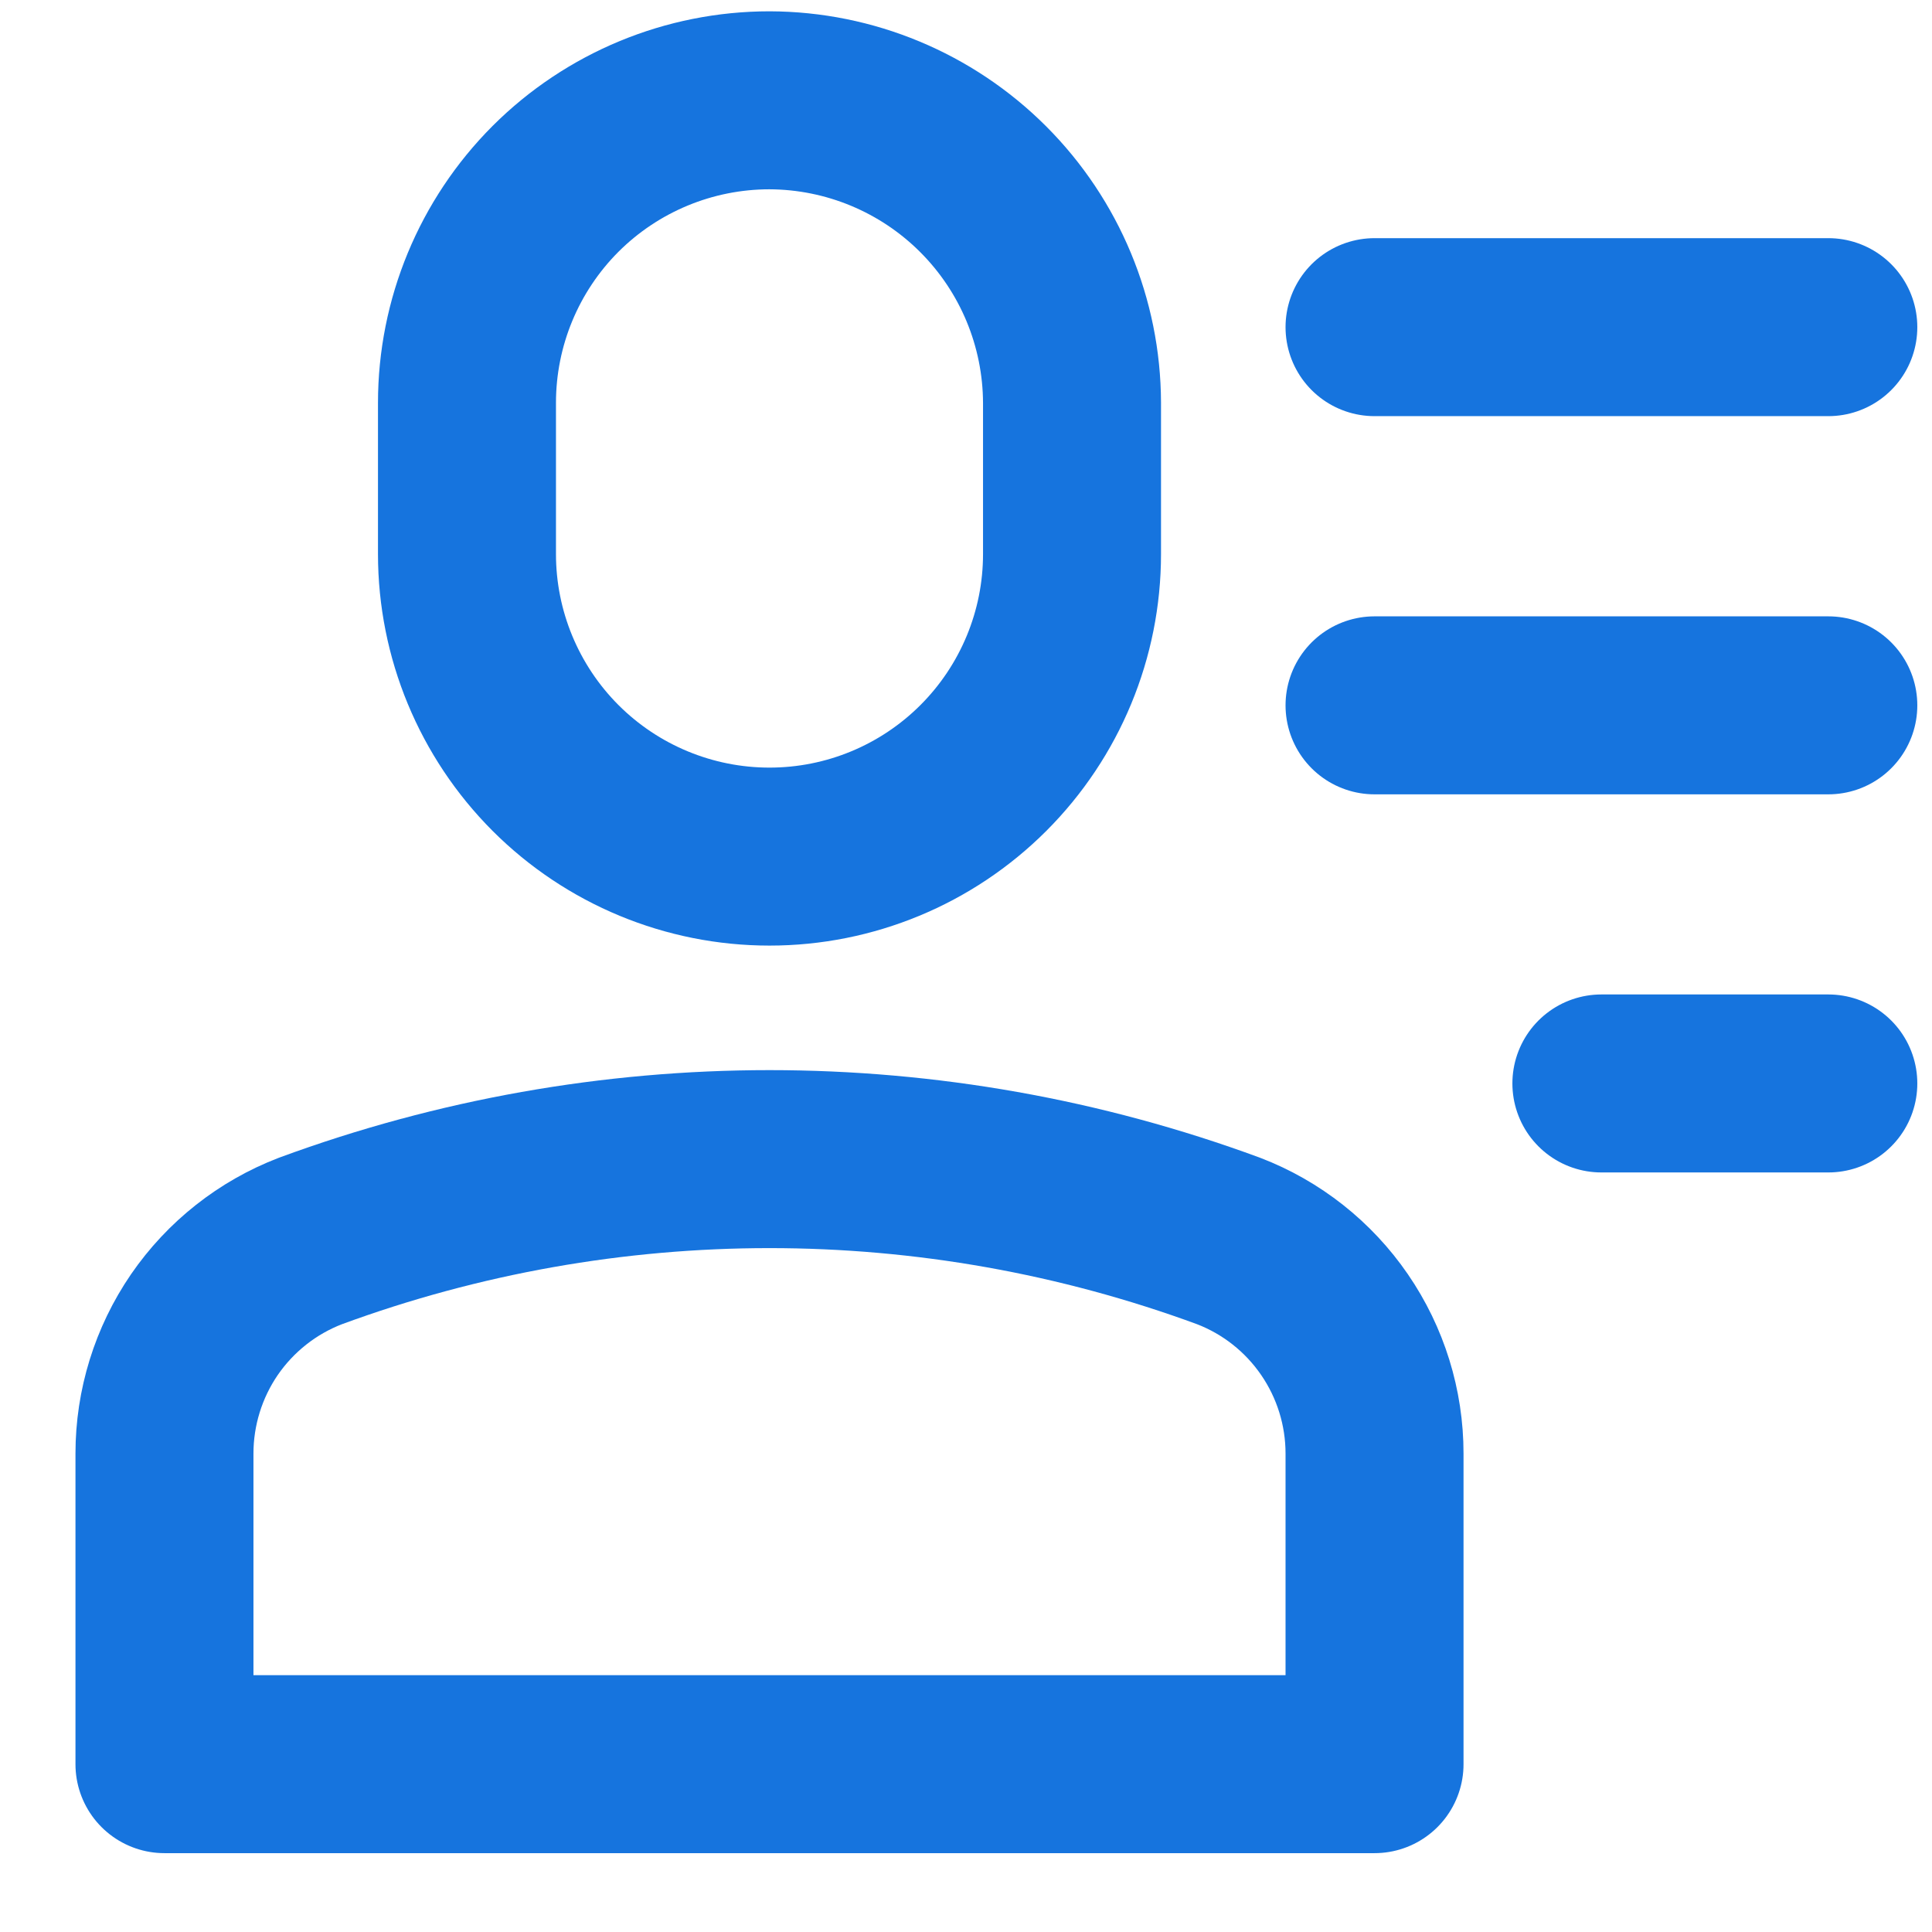 <svg width="24" height="24" viewBox="0 0 24 24" fill="none" xmlns="http://www.w3.org/2000/svg">
<path d="M9.559 10.641C8.562 10.641 7.606 10.245 6.901 9.54C6.197 8.835 5.801 7.879 5.801 6.883V5.004C5.801 4.007 6.197 3.051 6.901 2.346C7.606 1.642 8.562 1.246 9.559 1.246C10.555 1.249 11.509 1.646 12.213 2.35C12.917 3.054 13.314 4.008 13.317 5.004V6.883C13.317 7.879 12.921 8.835 12.216 9.54C11.511 10.245 10.556 10.641 9.559 10.641Z" stroke="#1674DE" stroke-width="2.211" stroke-linecap="round" stroke-linejoin="round"/>
<path d="M17.075 21.915H2.043V18.057C2.043 17.485 2.216 16.927 2.539 16.455C2.863 15.984 3.322 15.621 3.856 15.416C7.537 14.06 11.581 14.06 15.262 15.416C15.796 15.621 16.255 15.984 16.578 16.455C16.902 16.927 17.075 17.485 17.075 18.057V21.915Z" stroke="#1674DE" stroke-width="2.211" stroke-linecap="round" stroke-linejoin="round"/>
<path d="M17.075 4.064H22.712" stroke="#1674DE" stroke-width="2.211" stroke-linecap="round" stroke-linejoin="round"/>
<path d="M17.075 8.762H22.712" stroke="#1674DE" stroke-width="2.211" stroke-linecap="round" stroke-linejoin="round"/>
<path d="M19.893 13.459H22.712" stroke="#1674DE" stroke-width="2.211" stroke-linecap="round" stroke-linejoin="round"/>
</svg>
